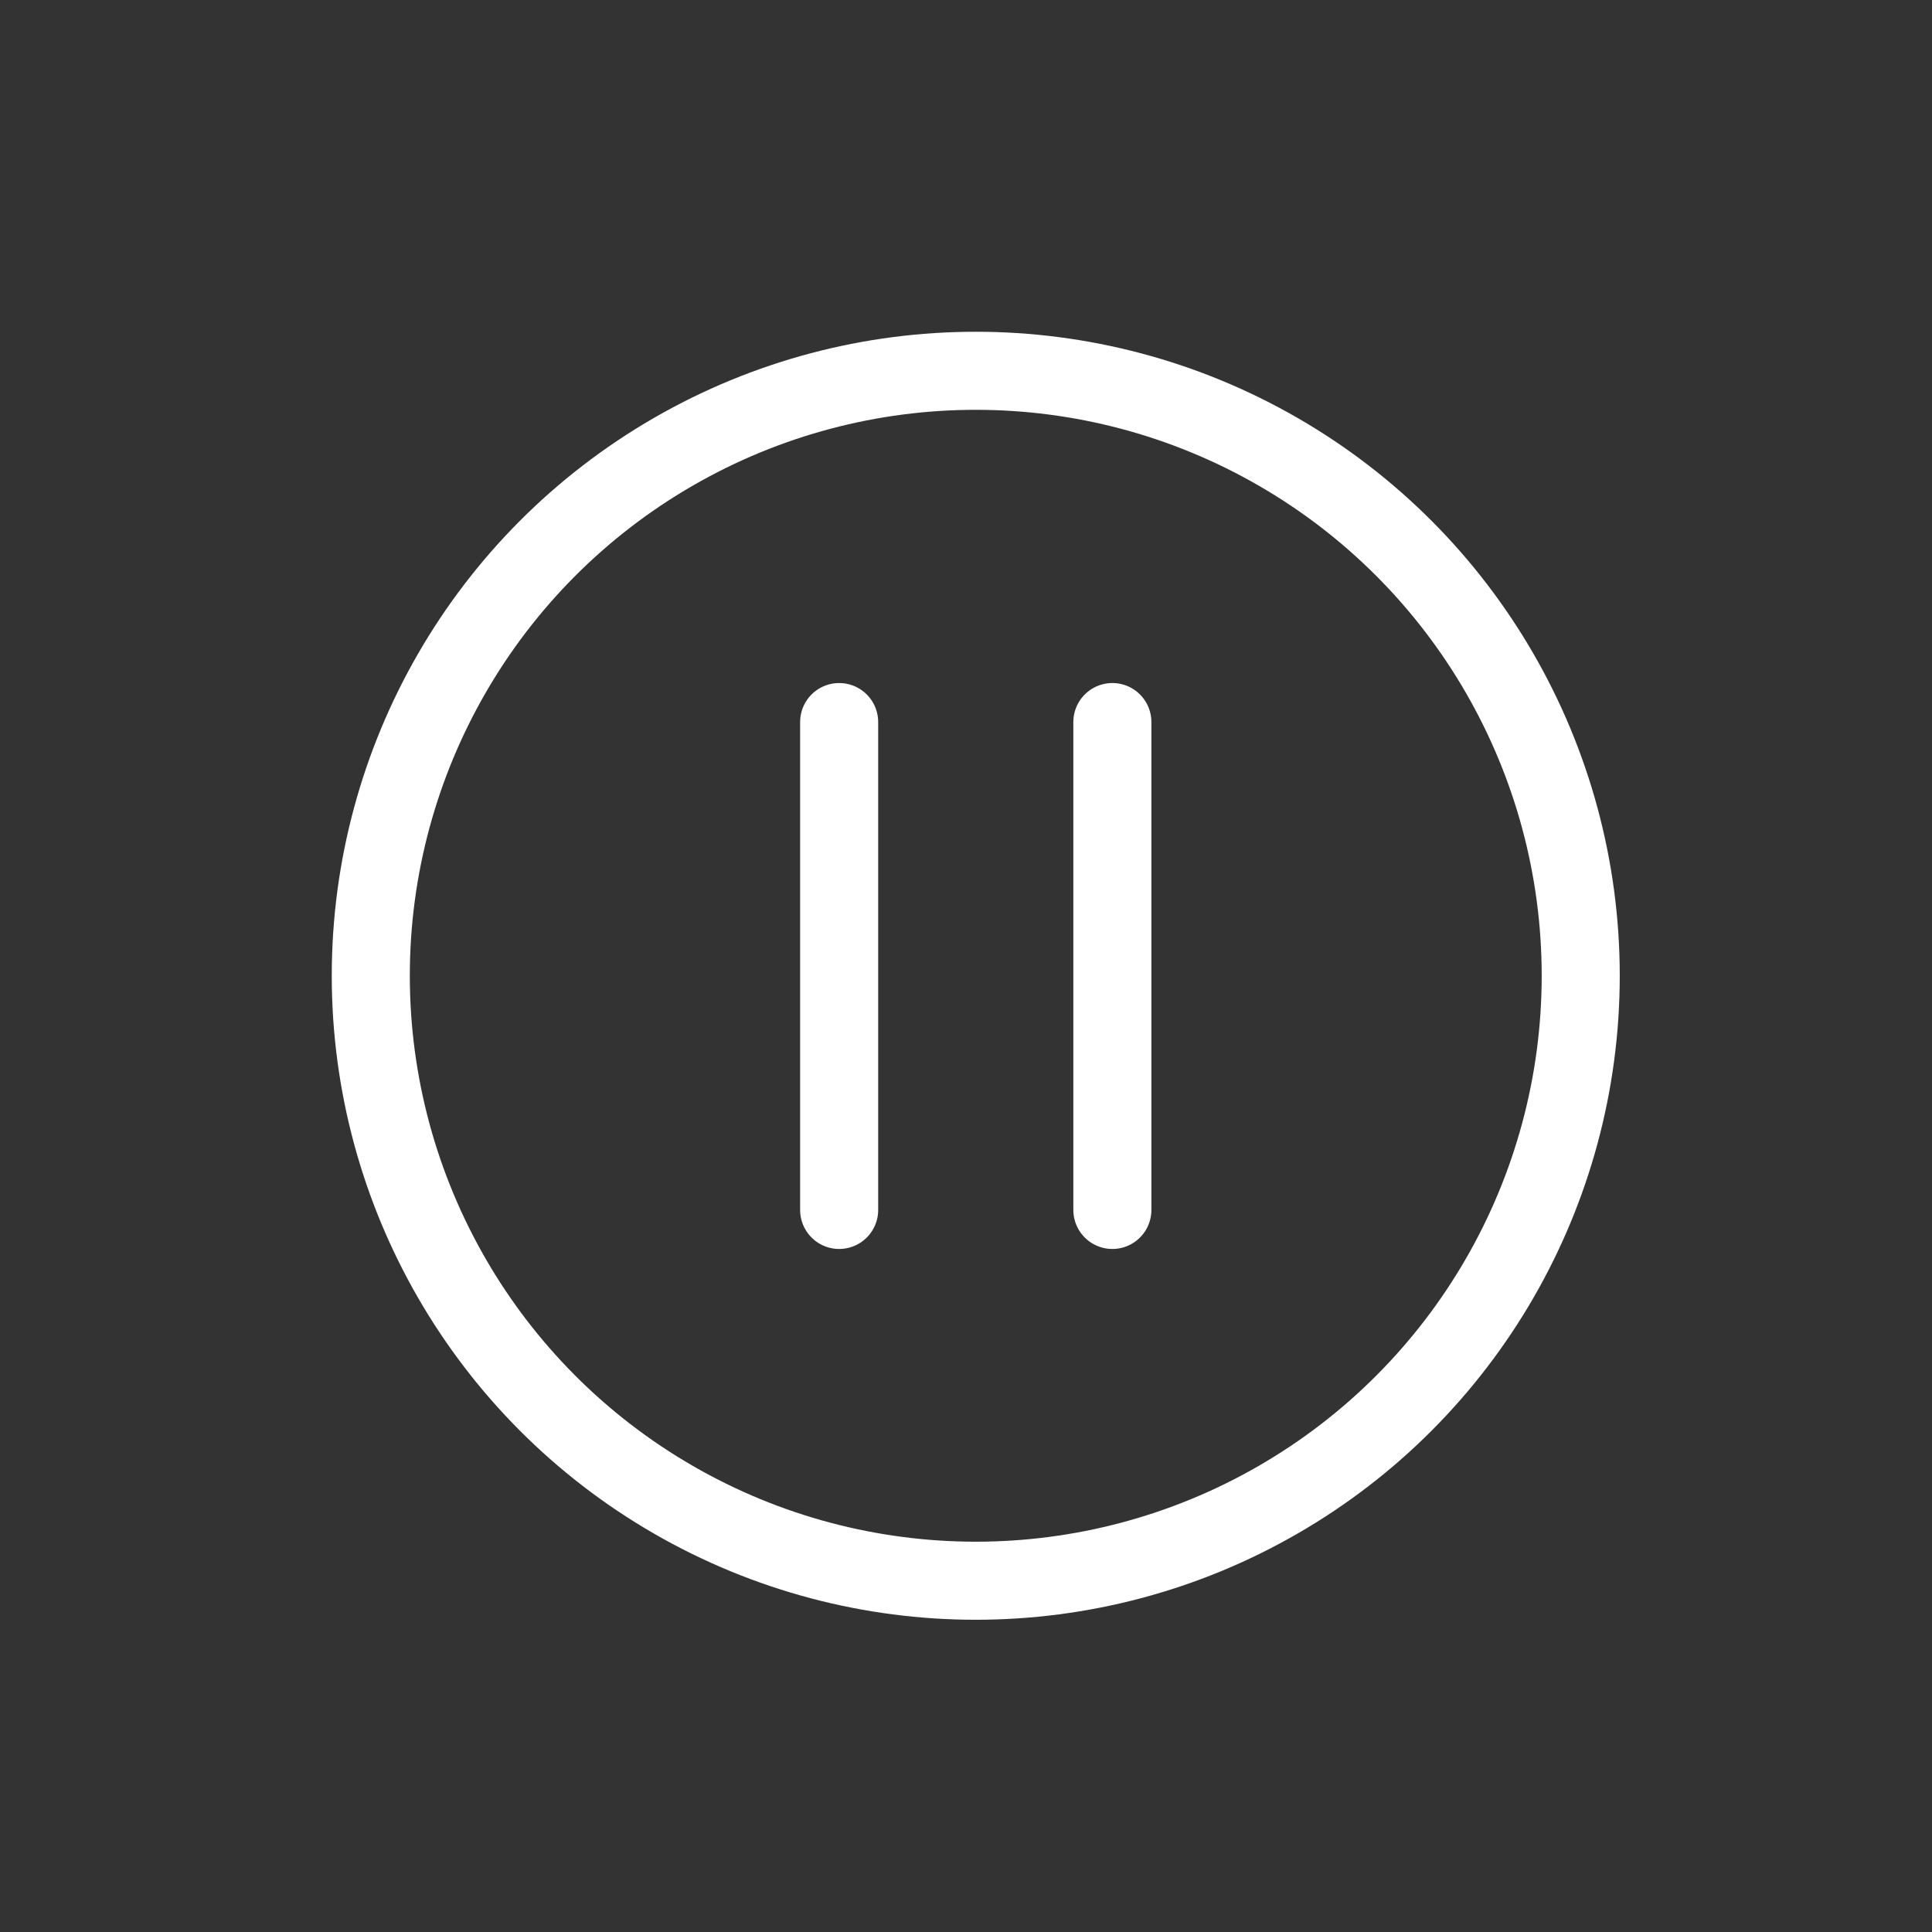<svg xmlns="http://www.w3.org/2000/svg" xmlns:xlink="http://www.w3.org/1999/xlink" width="99" height="99" viewBox="0 0 99 99">
  <rect x="0" y="0" width="99" height="99" fill="#333333" stroke="none"/>
  <defs>
    <clipPath id="clip-Intermission_3">
      <rect width="99" height="99"/>
    </clipPath>
  </defs>
  <g id="Intermission_3" data-name="Intermission – 3" clip-path="url(#clip-Intermission_3)">
    <g id="Group_2101" data-name="Group 2101" transform="translate(17 17)">
      <g id="Ellipse_172" data-name="Ellipse 172" fill="none" stroke="#fff" stroke-width="4">
        <circle cx="33" cy="33" r="33" stroke="none"/>
        <circle cx="33" cy="33" r="31" fill="none"/>
      </g>
      <g id="Group_2077" data-name="Group 2077" transform="translate(26.118 20.44)">
        <line id="Line_79" data-name="Line 79" y2="25" transform="translate(-0.118 -0.44)" fill="none" stroke="#fff" stroke-linecap="round" stroke-width="4"/>
        <line id="Line_80" data-name="Line 80" y2="25" transform="translate(13.882 -0.44)" fill="none" stroke="#fff" stroke-linecap="round" stroke-width="4"/>
      </g>
    </g>
  </g>
</svg>
